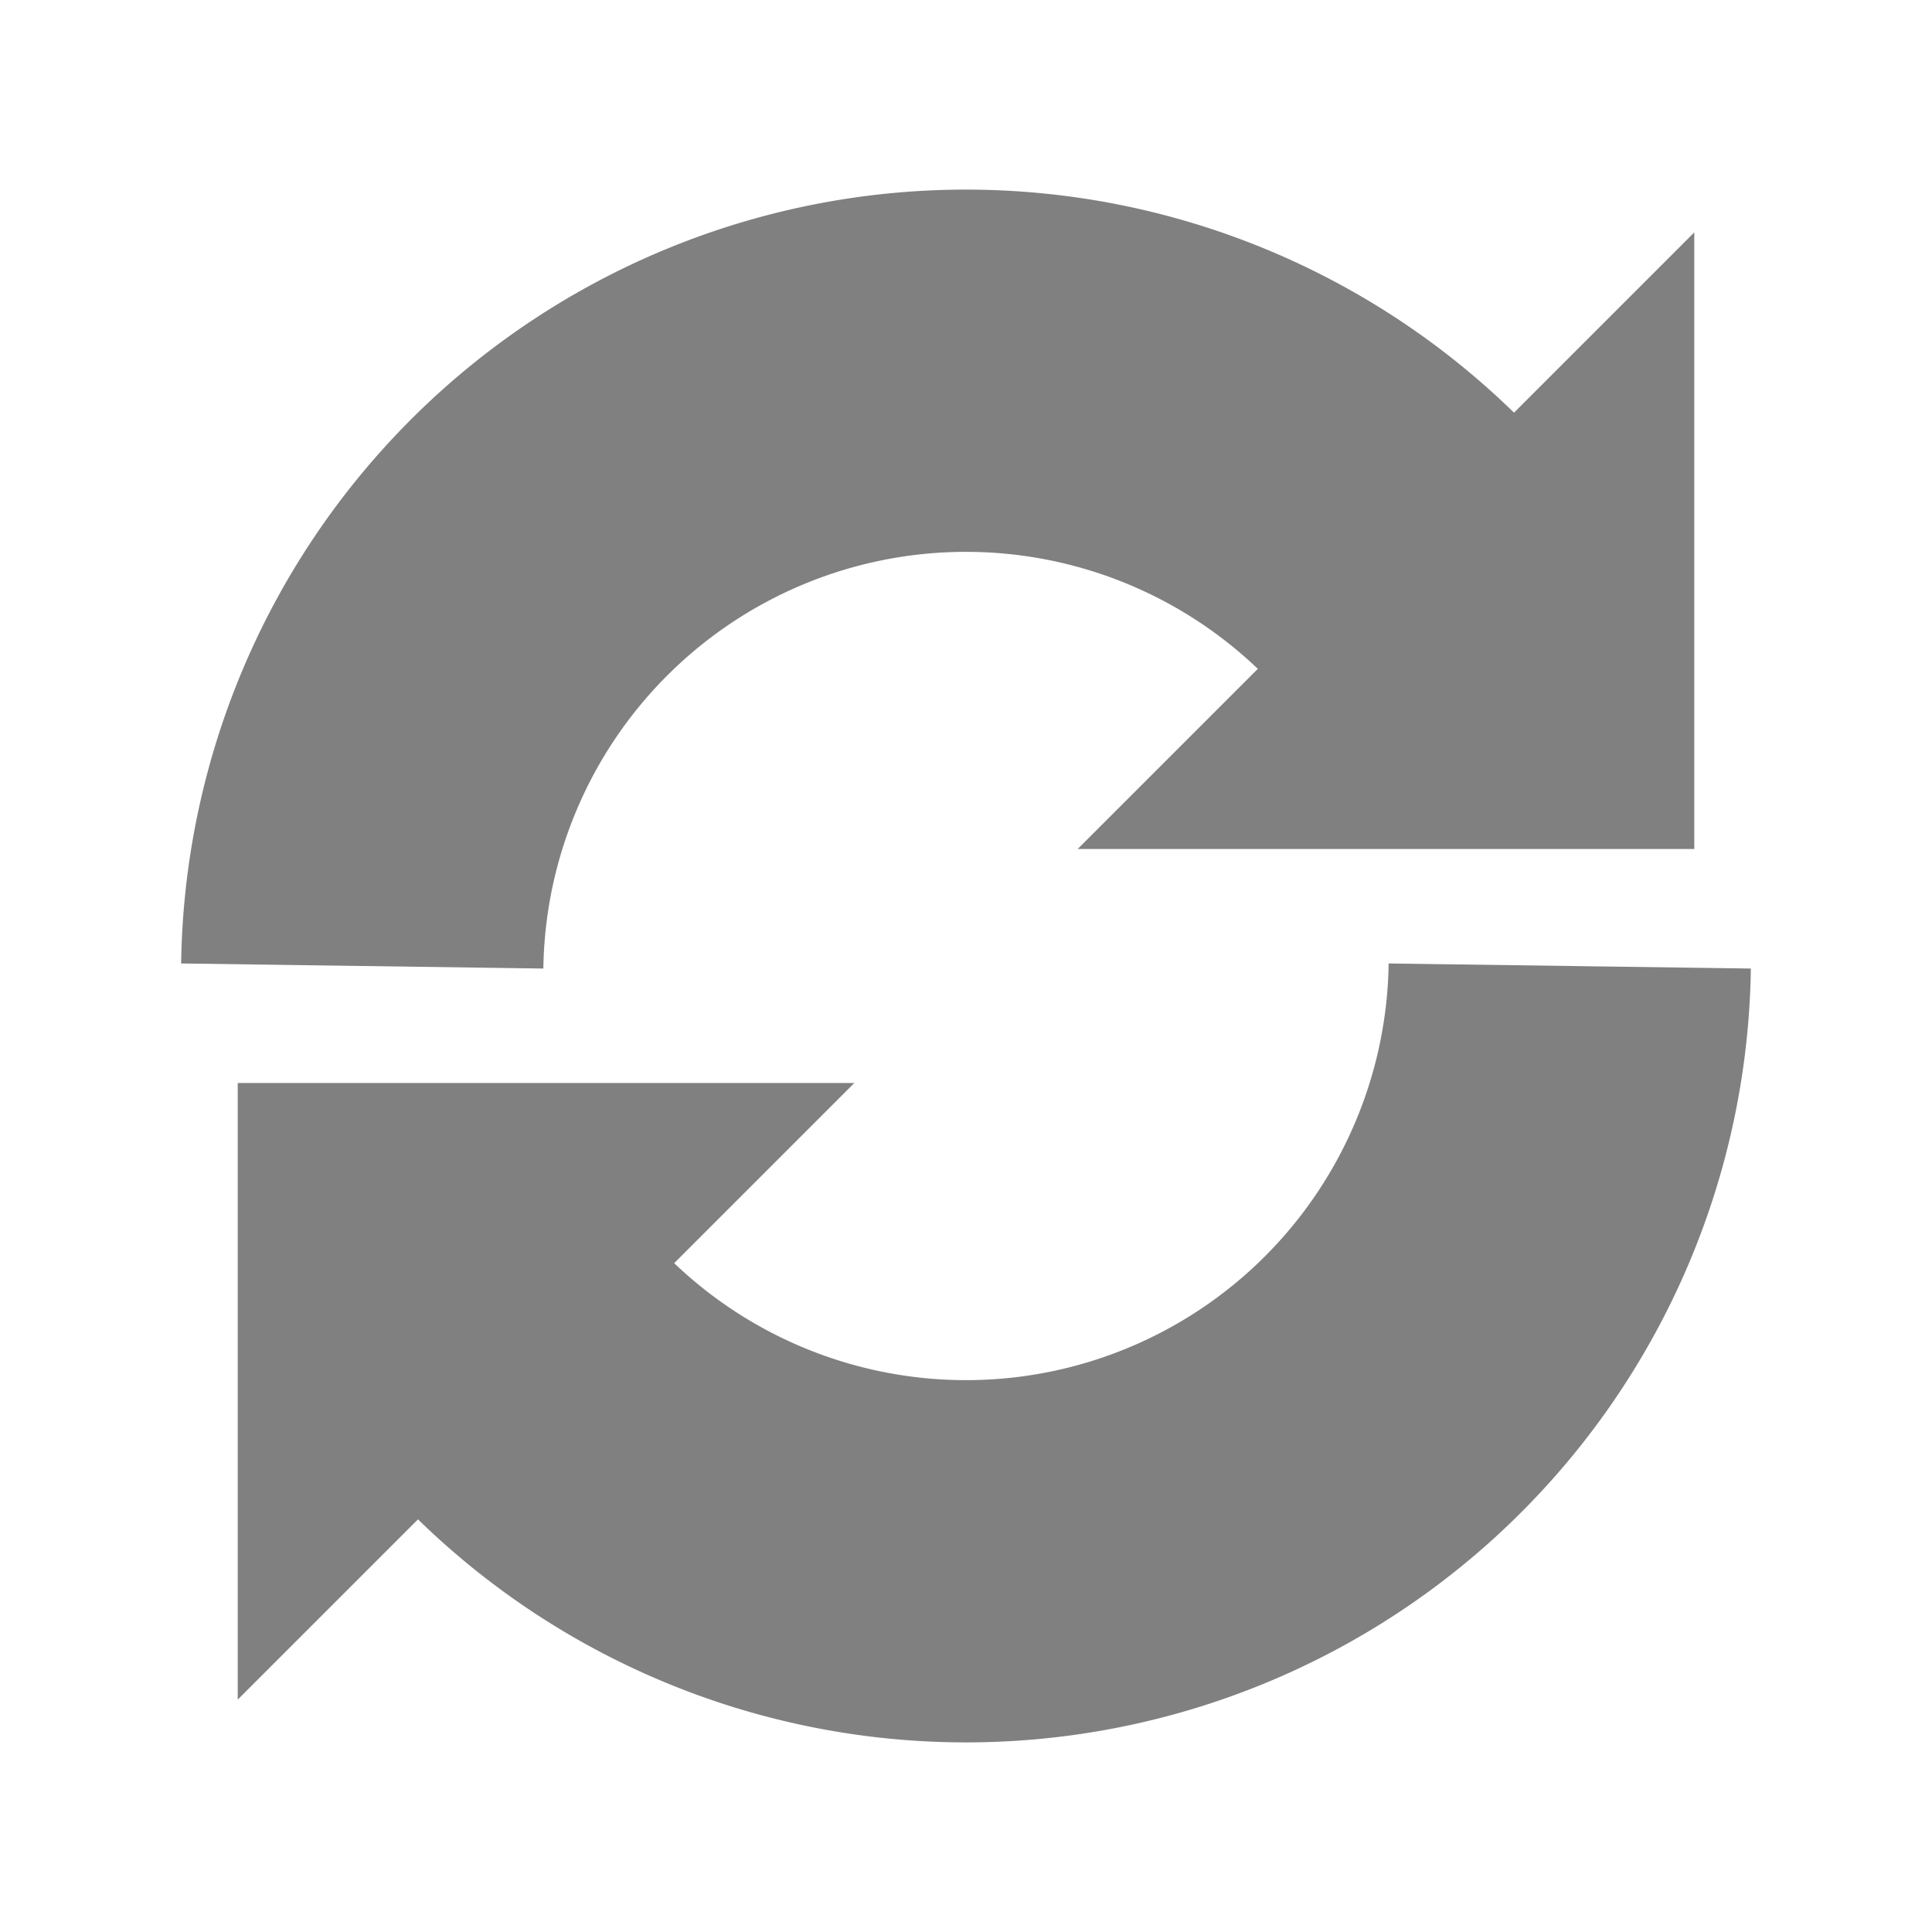 <svg xmlns="http://www.w3.org/2000/svg" width="256" height="256" viewBox="0 0 256 256">
    <path d="M 48,128 a 80,80 0 0,1 136,-56" fill="none" stroke="#808080" stroke-width="48"/>
    <polygon points="144,112 224,32 224,112" fill="#808080" stroke="#808080" stroke-width="1"/>
    <path d="M 208,128 a 80,80 0 0,1 -136,56" fill="none" stroke="#808080" stroke-width="48"/>
    <polygon points="32,144 112,144 32,224" fill="#808080" stroke="#808080" stroke-width="1"/>
</svg>